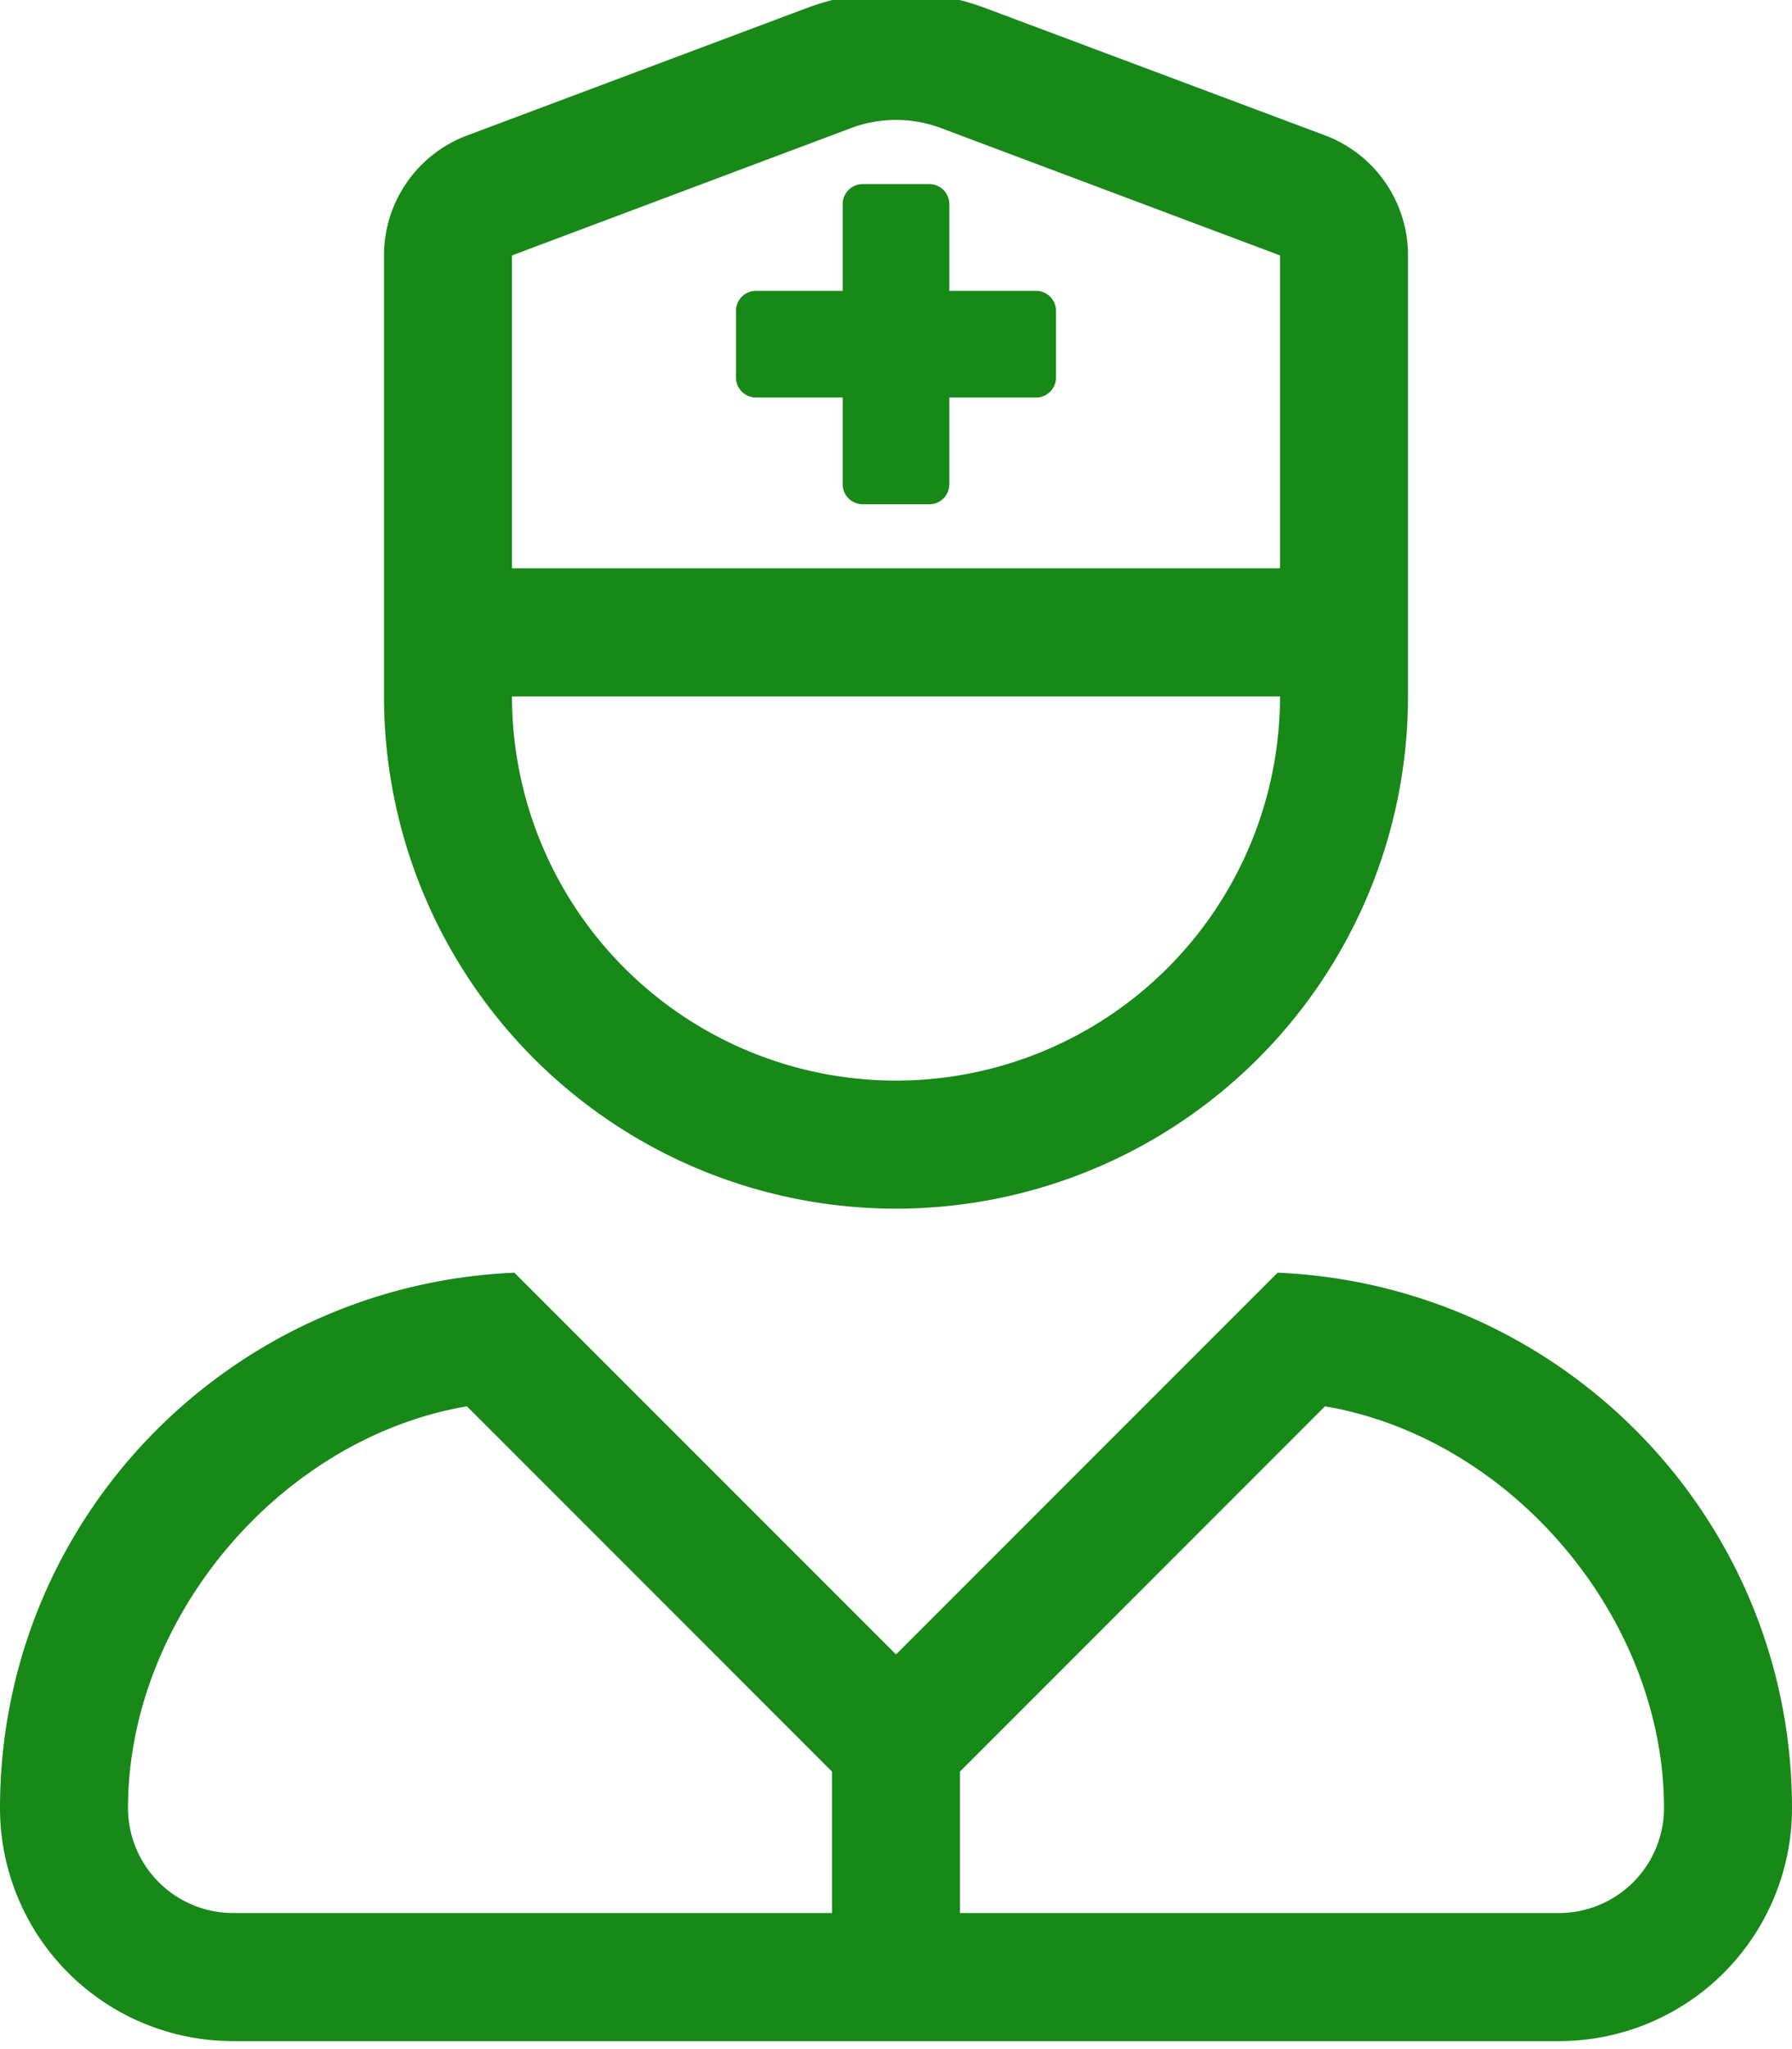 <svg aria-hidden="true" focusable="false" data-prefix="fal" data-icon="user-nurse" class="svg-inline--fa fa-user-nurse fa-w-14" role="img" xmlns="http://www.w3.org/2000/svg" viewBox="0 0 448 512"><path fill="#188818" d="M319.41,318,224,413.39,128.59,318C57.09,321.09,0,379.59,0,451.8A58.23,58.23,0,0,0,58.2,510H389.8A58.23,58.23,0,0,0,448,451.8C448,379.59,390.91,321.09,319.41,318ZM208,478H58.2A26.28,26.28,0,0,1,32,451.8c0-47.46,38-92.44,84.73-100.41L208,442.66Zm181.8,0H240V442.64l91.25-91.25C378,359.36,416,404.34,416,451.8A26.28,26.28,0,0,1,389.8,478ZM224,302A128,128,0,0,0,352,174V63.82a32,32,0,0,0-20.76-30L246.47,2.07a64.06,64.06,0,0,0-44.94,0L116.76,33.86A32,32,0,0,0,96,63.82V174A128,128,0,0,0,224,302ZM128,63.82,212.77,32a32,32,0,0,1,22.47,0L320,63.82V142H128ZM320,174a96,96,0,0,1-192,0ZM259,72.67H237.33V51a5,5,0,0,0-5-5H215.67a5,5,0,0,0-5,5V72.67H189a5,5,0,0,0-5,5V94.33a5,5,0,0,0,5,5h21.67V121a5,5,0,0,0,5,5h16.66a5,5,0,0,0,5-5V99.33H259a5,5,0,0,0,5-5V77.67A5,5,0,0,0,259,72.67Z"></path></svg>